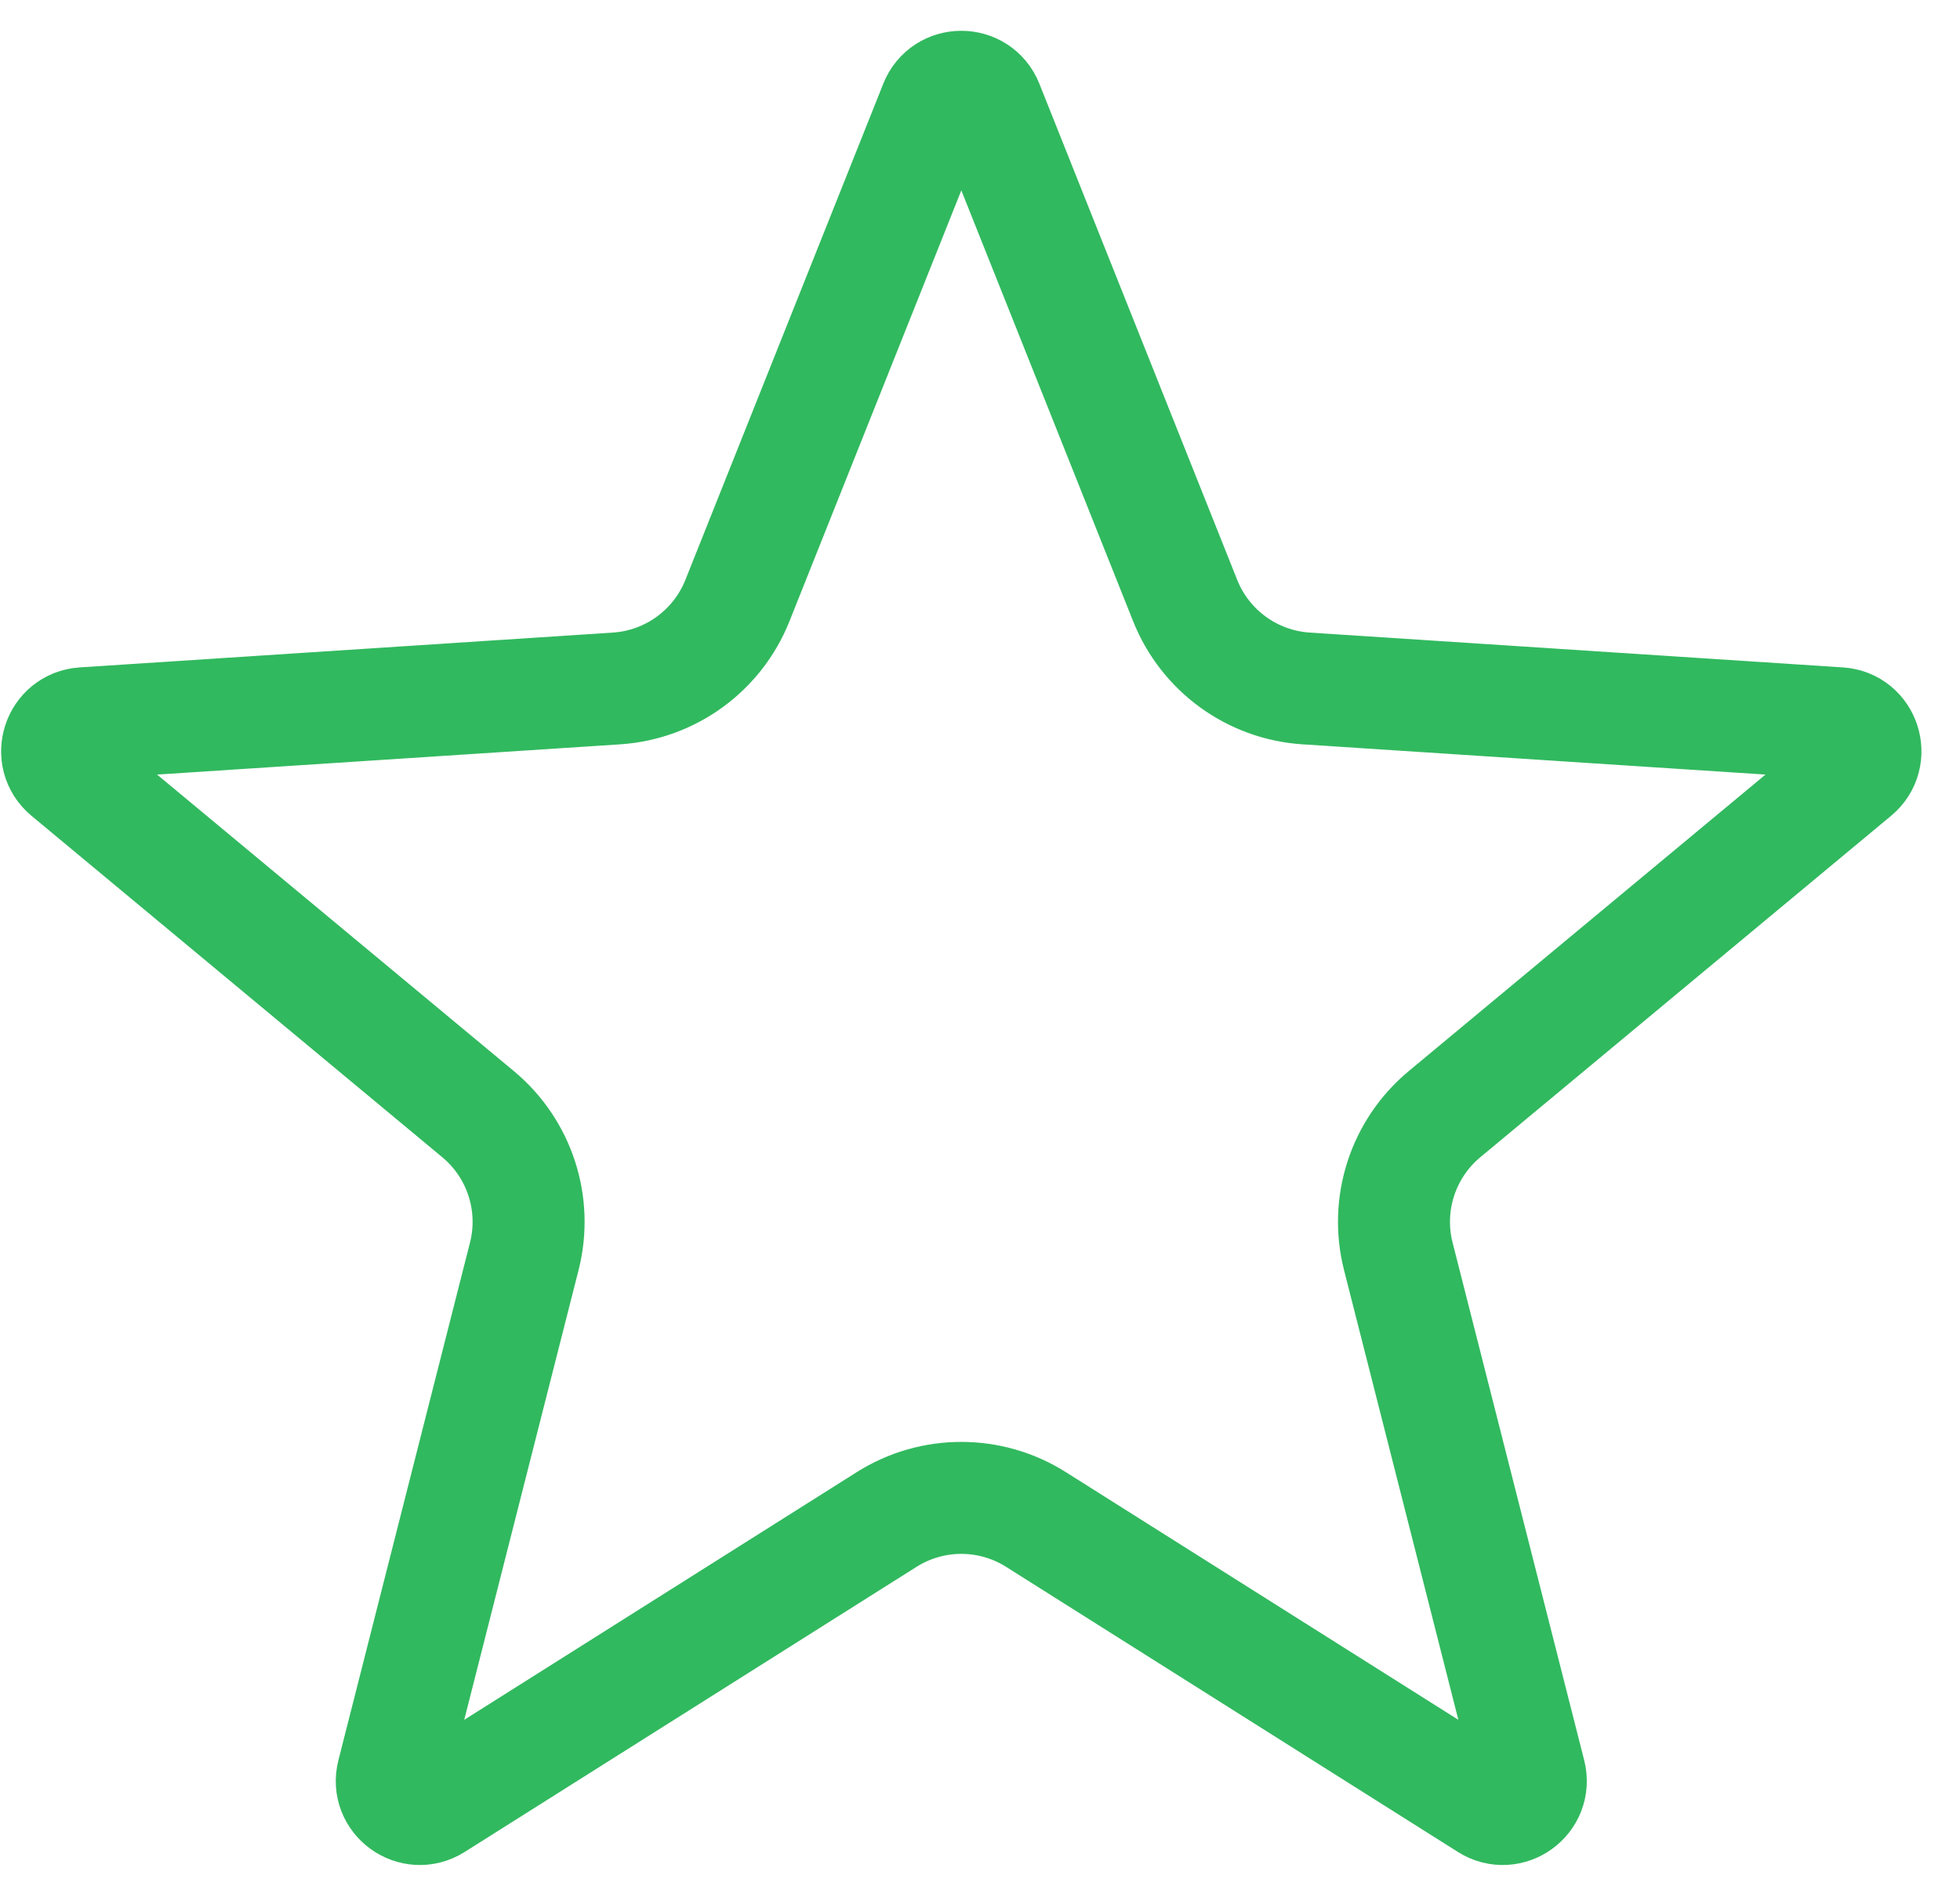 <svg width="35" height="34" viewBox="0 0 35 34" fill="none" xmlns="http://www.w3.org/2000/svg">
<path d="M16.702 1.865C16.869 1.445 17.463 1.445 17.631 1.865L21.164 10.727C21.521 11.622 22.361 12.233 23.323 12.296L32.844 12.918C33.295 12.947 33.478 13.512 33.131 13.801L25.794 19.9C25.053 20.517 24.732 21.504 24.97 22.439L27.32 31.685C27.431 32.123 26.95 32.472 26.568 32.231L18.5 27.139C17.685 26.624 16.647 26.624 15.832 27.139L7.764 32.231C7.382 32.472 6.901 32.123 7.012 31.685L9.362 22.439C9.6 21.504 9.279 20.517 8.538 19.9L1.201 13.801C0.854 13.512 1.037 12.947 1.488 12.918L11.009 12.296C11.971 12.233 12.811 11.622 13.168 10.727L16.702 1.865Z" stroke="#31B95F" stroke-width="2"/>
</svg>
